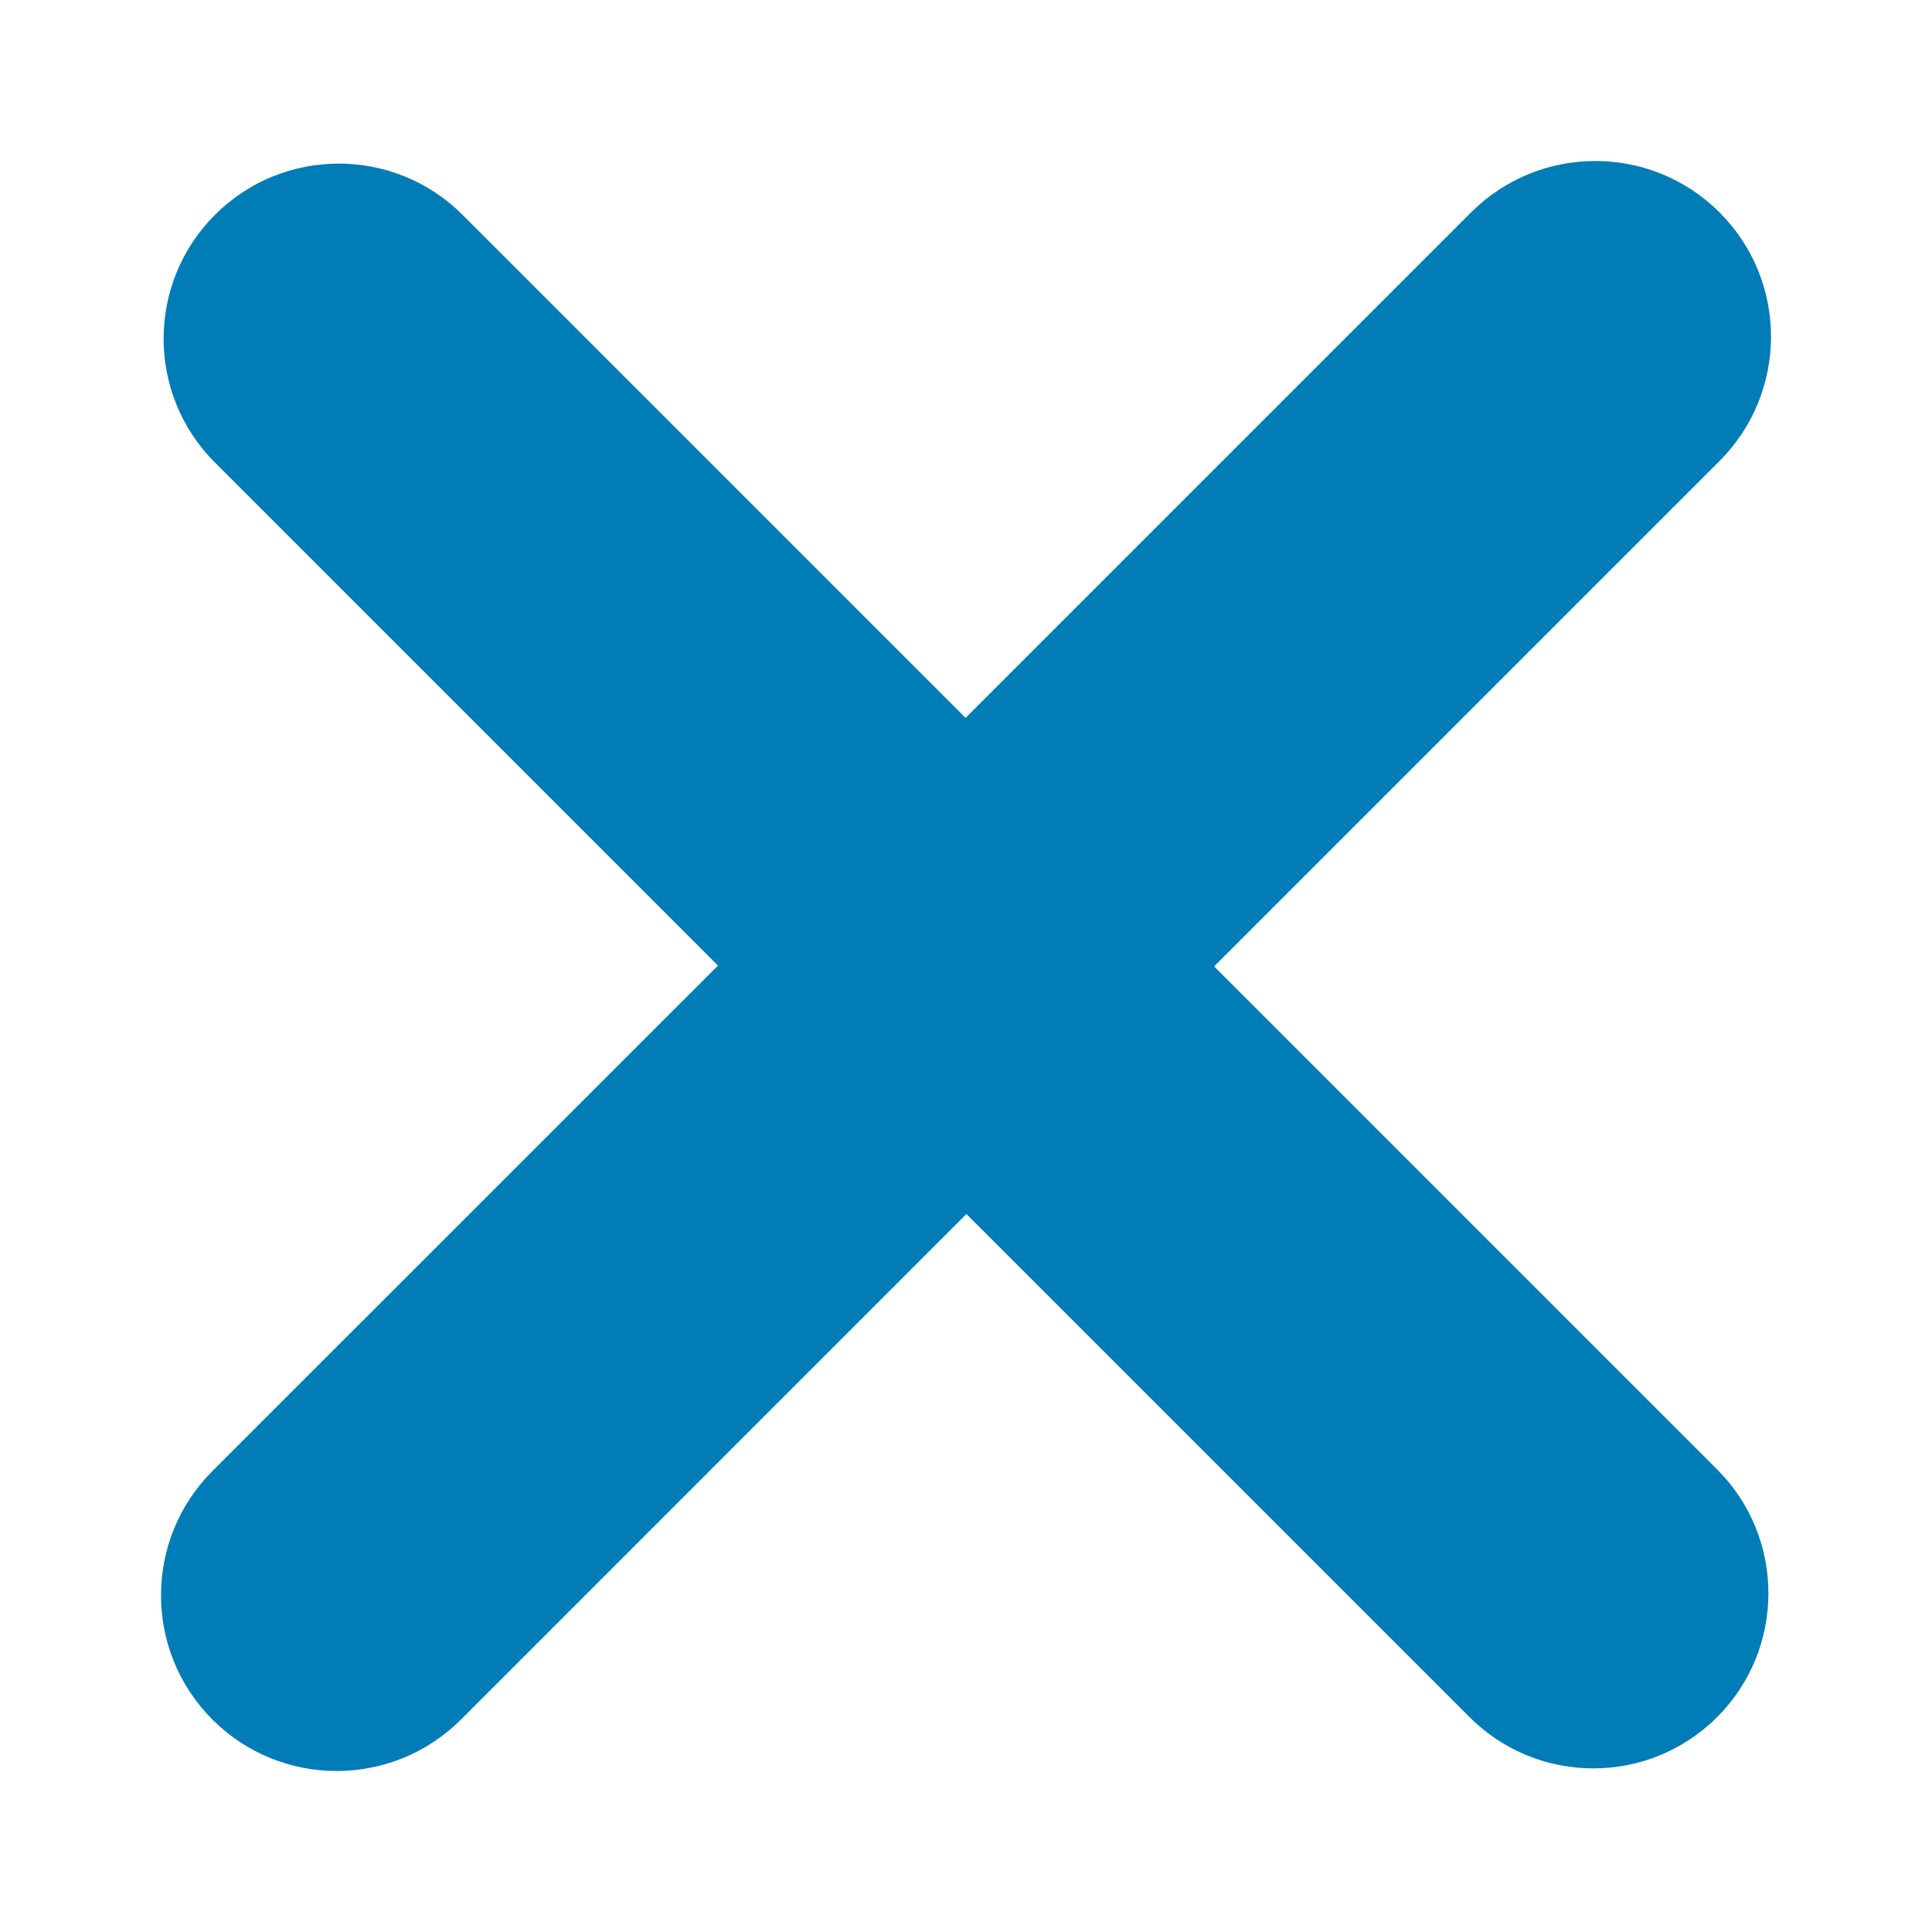 <svg width="24" height="24" viewBox="0 0 24 24" fill="none" xmlns="http://www.w3.org/2000/svg">
<path d="M21.361 2.639C20.509 1.787 19.127 1.787 18.274 2.639L11.995 8.918L5.746 2.669C4.897 1.82 3.519 1.82 2.67 2.669C1.82 3.519 1.82 4.896 2.67 5.746L8.919 11.995L2.639 18.274C1.787 19.127 1.787 20.509 2.639 21.361C3.491 22.213 4.873 22.213 5.726 21.361L12.005 15.081L18.255 21.33C19.104 22.18 20.482 22.18 21.331 21.33C22.18 20.481 22.18 19.103 21.331 18.254L15.082 12.005L21.361 5.726C22.213 4.873 22.213 3.491 21.361 2.639Z" fill="#007CB6"/>
</svg>
